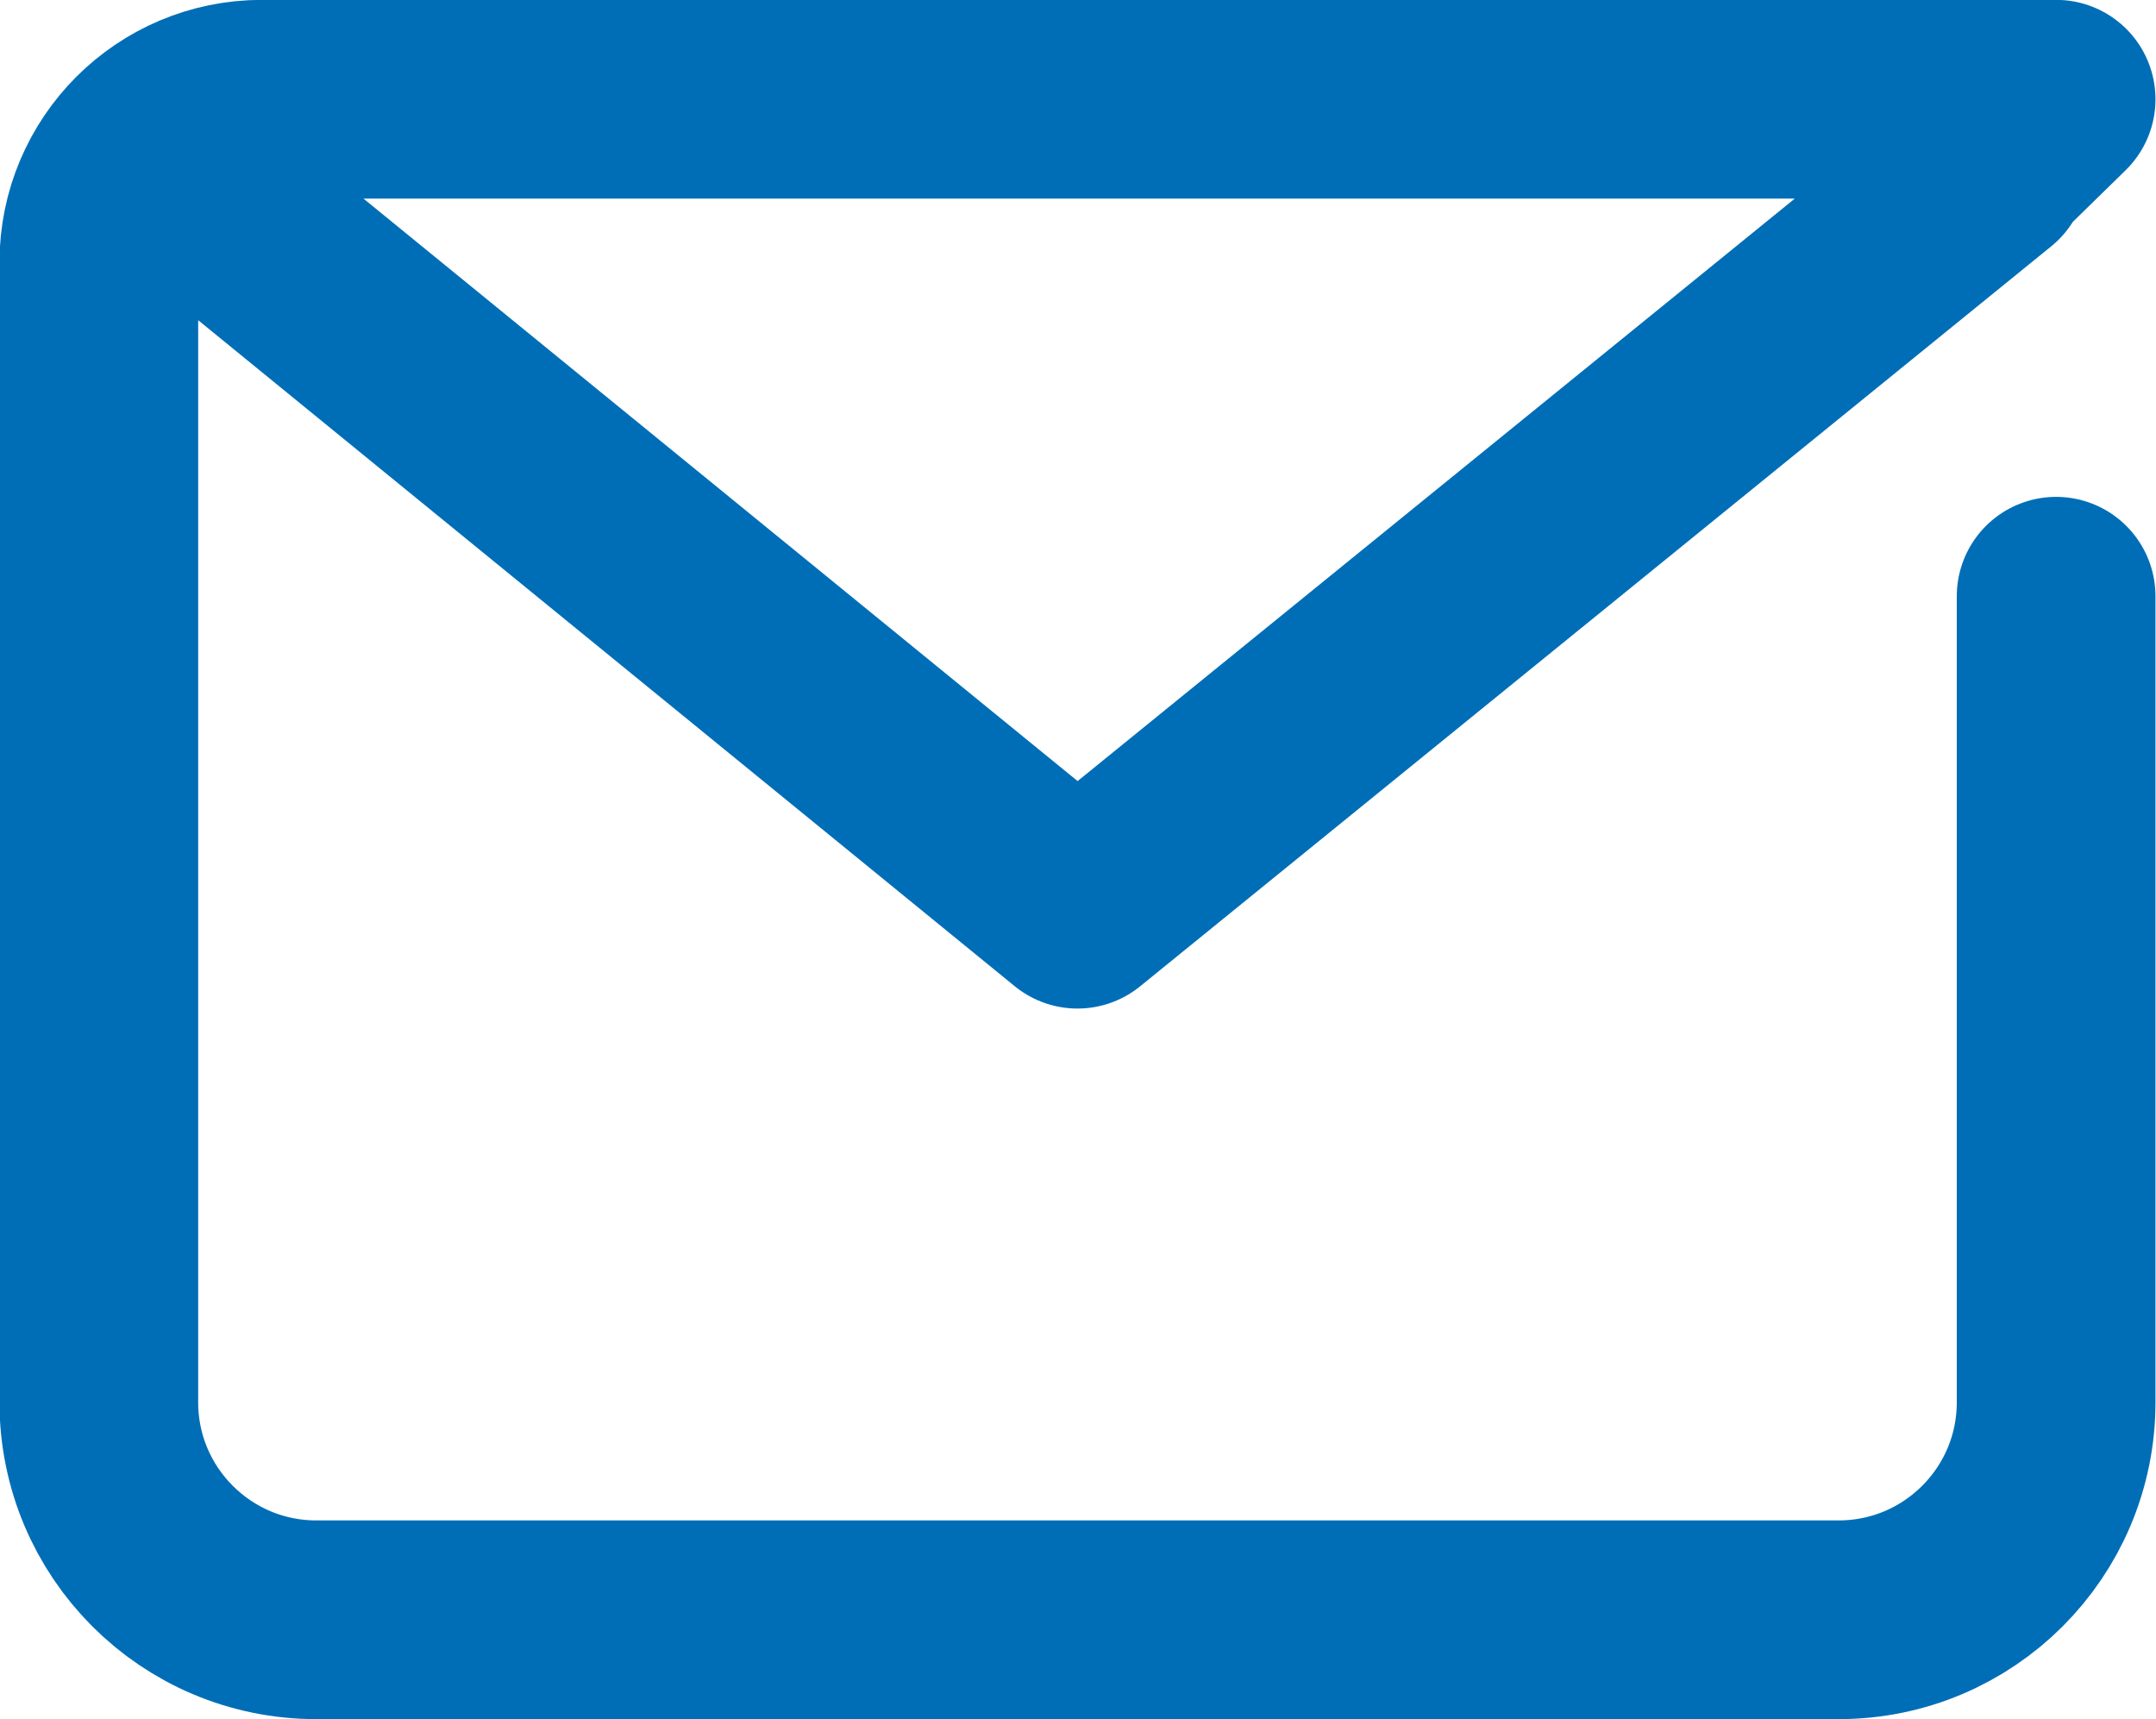 <svg width="6.603mm" height="5.265mm" version="1.1" viewBox="0 0 24.956 19.898" xmlns="http://www.w3.org/2000/svg">
  <g transform="translate(-953.73 -980.76)">
    <path d="m977.53 987.66v9.329c0 1.39-1.127 2.517-2.517 2.517h-17.622c-1.39 0-2.517-1.127-2.517-2.517v-13.193c0-1.042 0.845-1.888 1.888-1.888h20.768l-0.782 0.765m0 0.045-10.546 8.564-10.501-8.564" fill="none" stroke="#006eb7" stroke-linecap="round" stroke-linejoin="round" stroke-miterlimit="10" stroke-width="2.3"/>
  </g>
</svg>
